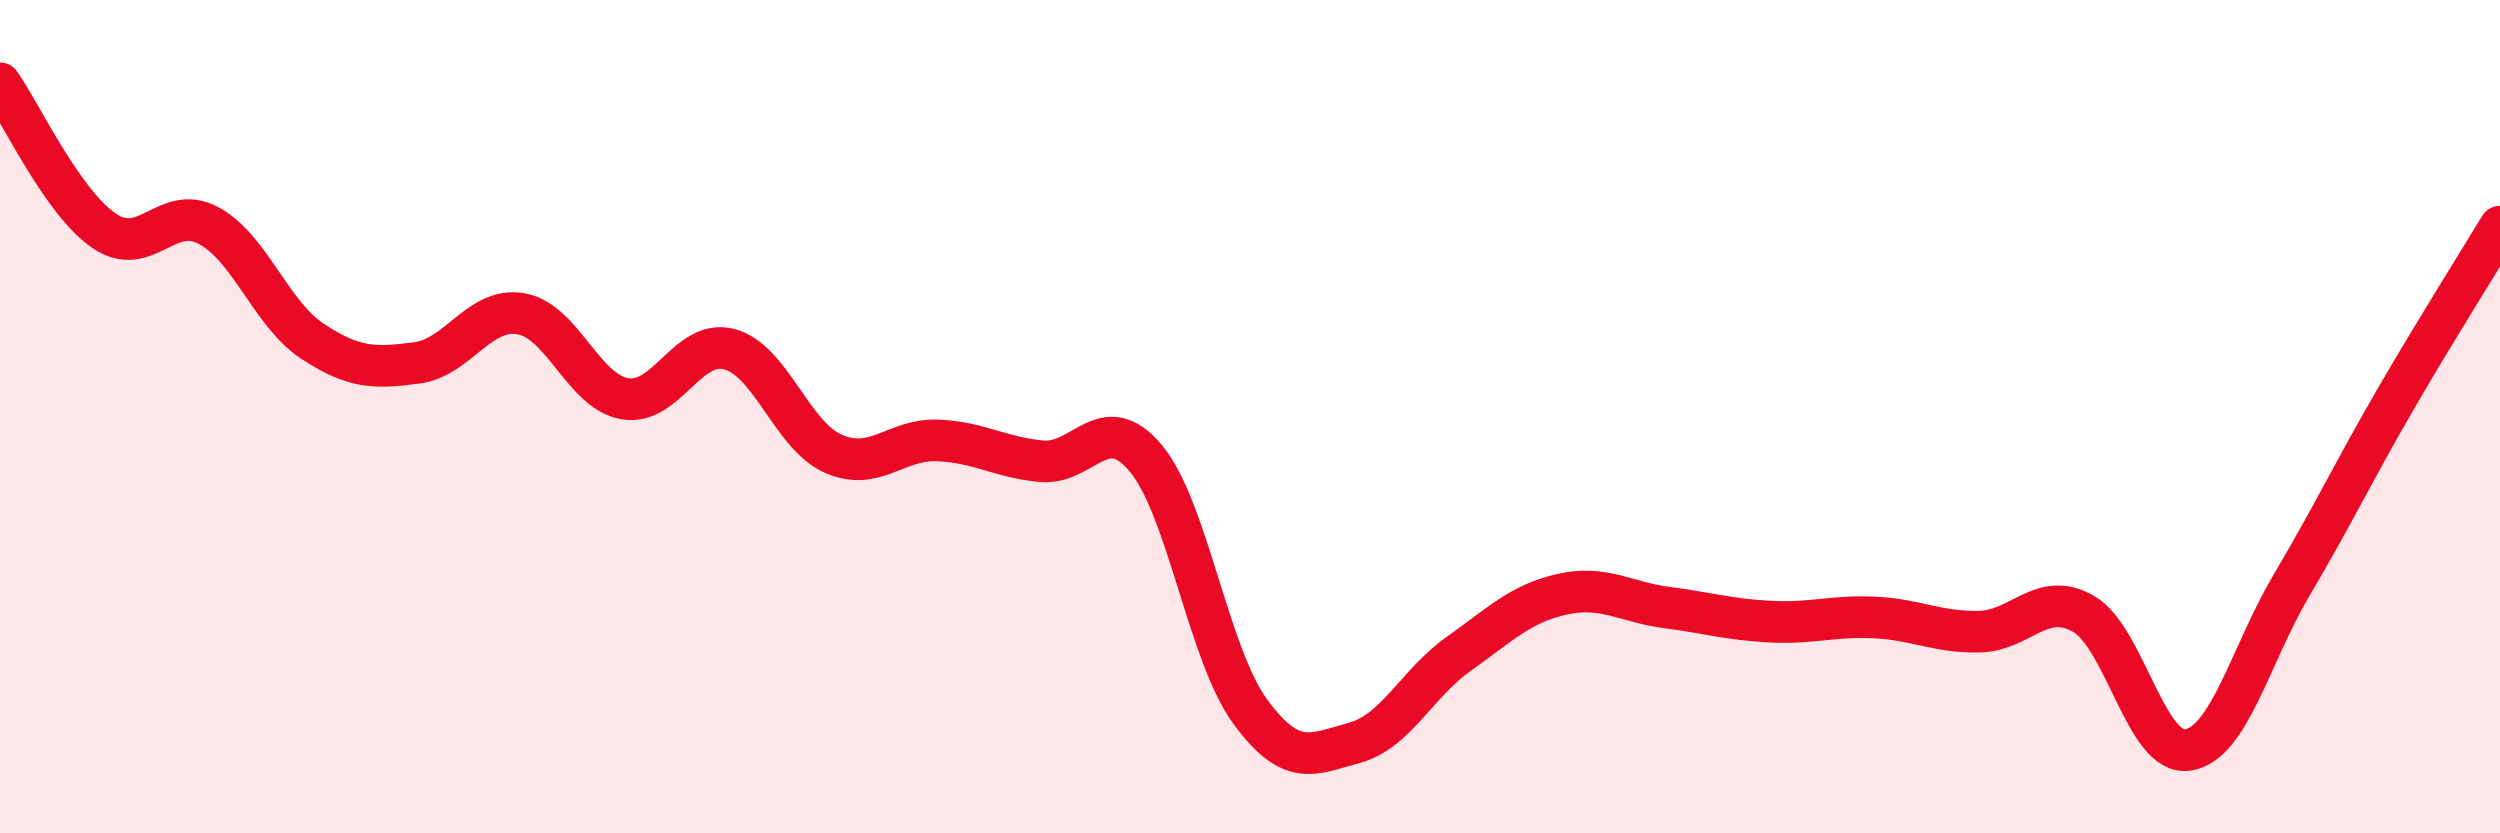 
    <svg width="60" height="20" viewBox="0 0 60 20" xmlns="http://www.w3.org/2000/svg">
      <path
        d="M 0,2 C 0.5,2.71 1.5,4.86 2.5,5.54 C 3.5,6.22 4,4.88 5,5.41 C 6,5.94 6.5,7.53 7.5,8.19 C 8.5,8.85 9,8.84 10,8.71 C 11,8.58 11.5,7.36 12.5,7.53 C 13.5,7.7 14,9.4 15,9.57 C 16,9.74 16.5,8.12 17.5,8.38 C 18.5,8.64 19,10.45 20,10.89 C 21,11.33 21.5,10.53 22.5,10.57 C 23.5,10.61 24,10.98 25,11.07 C 26,11.16 26.5,9.8 27.5,11 C 28.5,12.2 29,15.7 30,17.07 C 31,18.44 31.5,18.1 32.5,17.83 C 33.5,17.56 34,16.41 35,15.7 C 36,14.99 36.5,14.48 37.5,14.26 C 38.5,14.04 39,14.45 40,14.58 C 41,14.71 41.5,14.87 42.5,14.92 C 43.5,14.97 44,14.77 45,14.82 C 46,14.87 46.5,15.18 47.5,15.16 C 48.5,15.14 49,14.16 50,14.73 C 51,15.3 51.5,18.14 52.5,18 C 53.5,17.86 54,15.73 55,14.04 C 56,12.35 56.5,11.29 57.5,9.57 C 58.5,7.85 59.5,6.27 60,5.44L60 20L0 20Z"
        fill="#EB0A25"
        opacity="0.1"
        stroke-linecap="round"
        stroke-linejoin="round"
      />
      <path
        d="M 0,2 C 0.5,2.71 1.5,4.86 2.5,5.54 C 3.5,6.22 4,4.88 5,5.41 C 6,5.94 6.5,7.53 7.5,8.19 C 8.5,8.85 9,8.84 10,8.71 C 11,8.58 11.5,7.36 12.5,7.53 C 13.5,7.7 14,9.4 15,9.57 C 16,9.74 16.5,8.12 17.5,8.38 C 18.5,8.64 19,10.45 20,10.89 C 21,11.33 21.5,10.53 22.5,10.57 C 23.5,10.61 24,10.98 25,11.07 C 26,11.16 26.5,9.8 27.5,11 C 28.5,12.2 29,15.7 30,17.07 C 31,18.44 31.5,18.1 32.5,17.83 C 33.5,17.56 34,16.41 35,15.7 C 36,14.99 36.5,14.48 37.5,14.26 C 38.5,14.04 39,14.45 40,14.58 C 41,14.71 41.5,14.87 42.5,14.92 C 43.5,14.97 44,14.77 45,14.82 C 46,14.87 46.5,15.18 47.5,15.16 C 48.5,15.14 49,14.16 50,14.73 C 51,15.3 51.5,18.14 52.5,18 C 53.5,17.86 54,15.73 55,14.04 C 56,12.35 56.5,11.29 57.5,9.57 C 58.5,7.85 59.5,6.27 60,5.44"
        stroke="#EB0A25"
        stroke-width="1"
        fill="none"
        stroke-linecap="round"
        stroke-linejoin="round"
      />
    </svg>
  